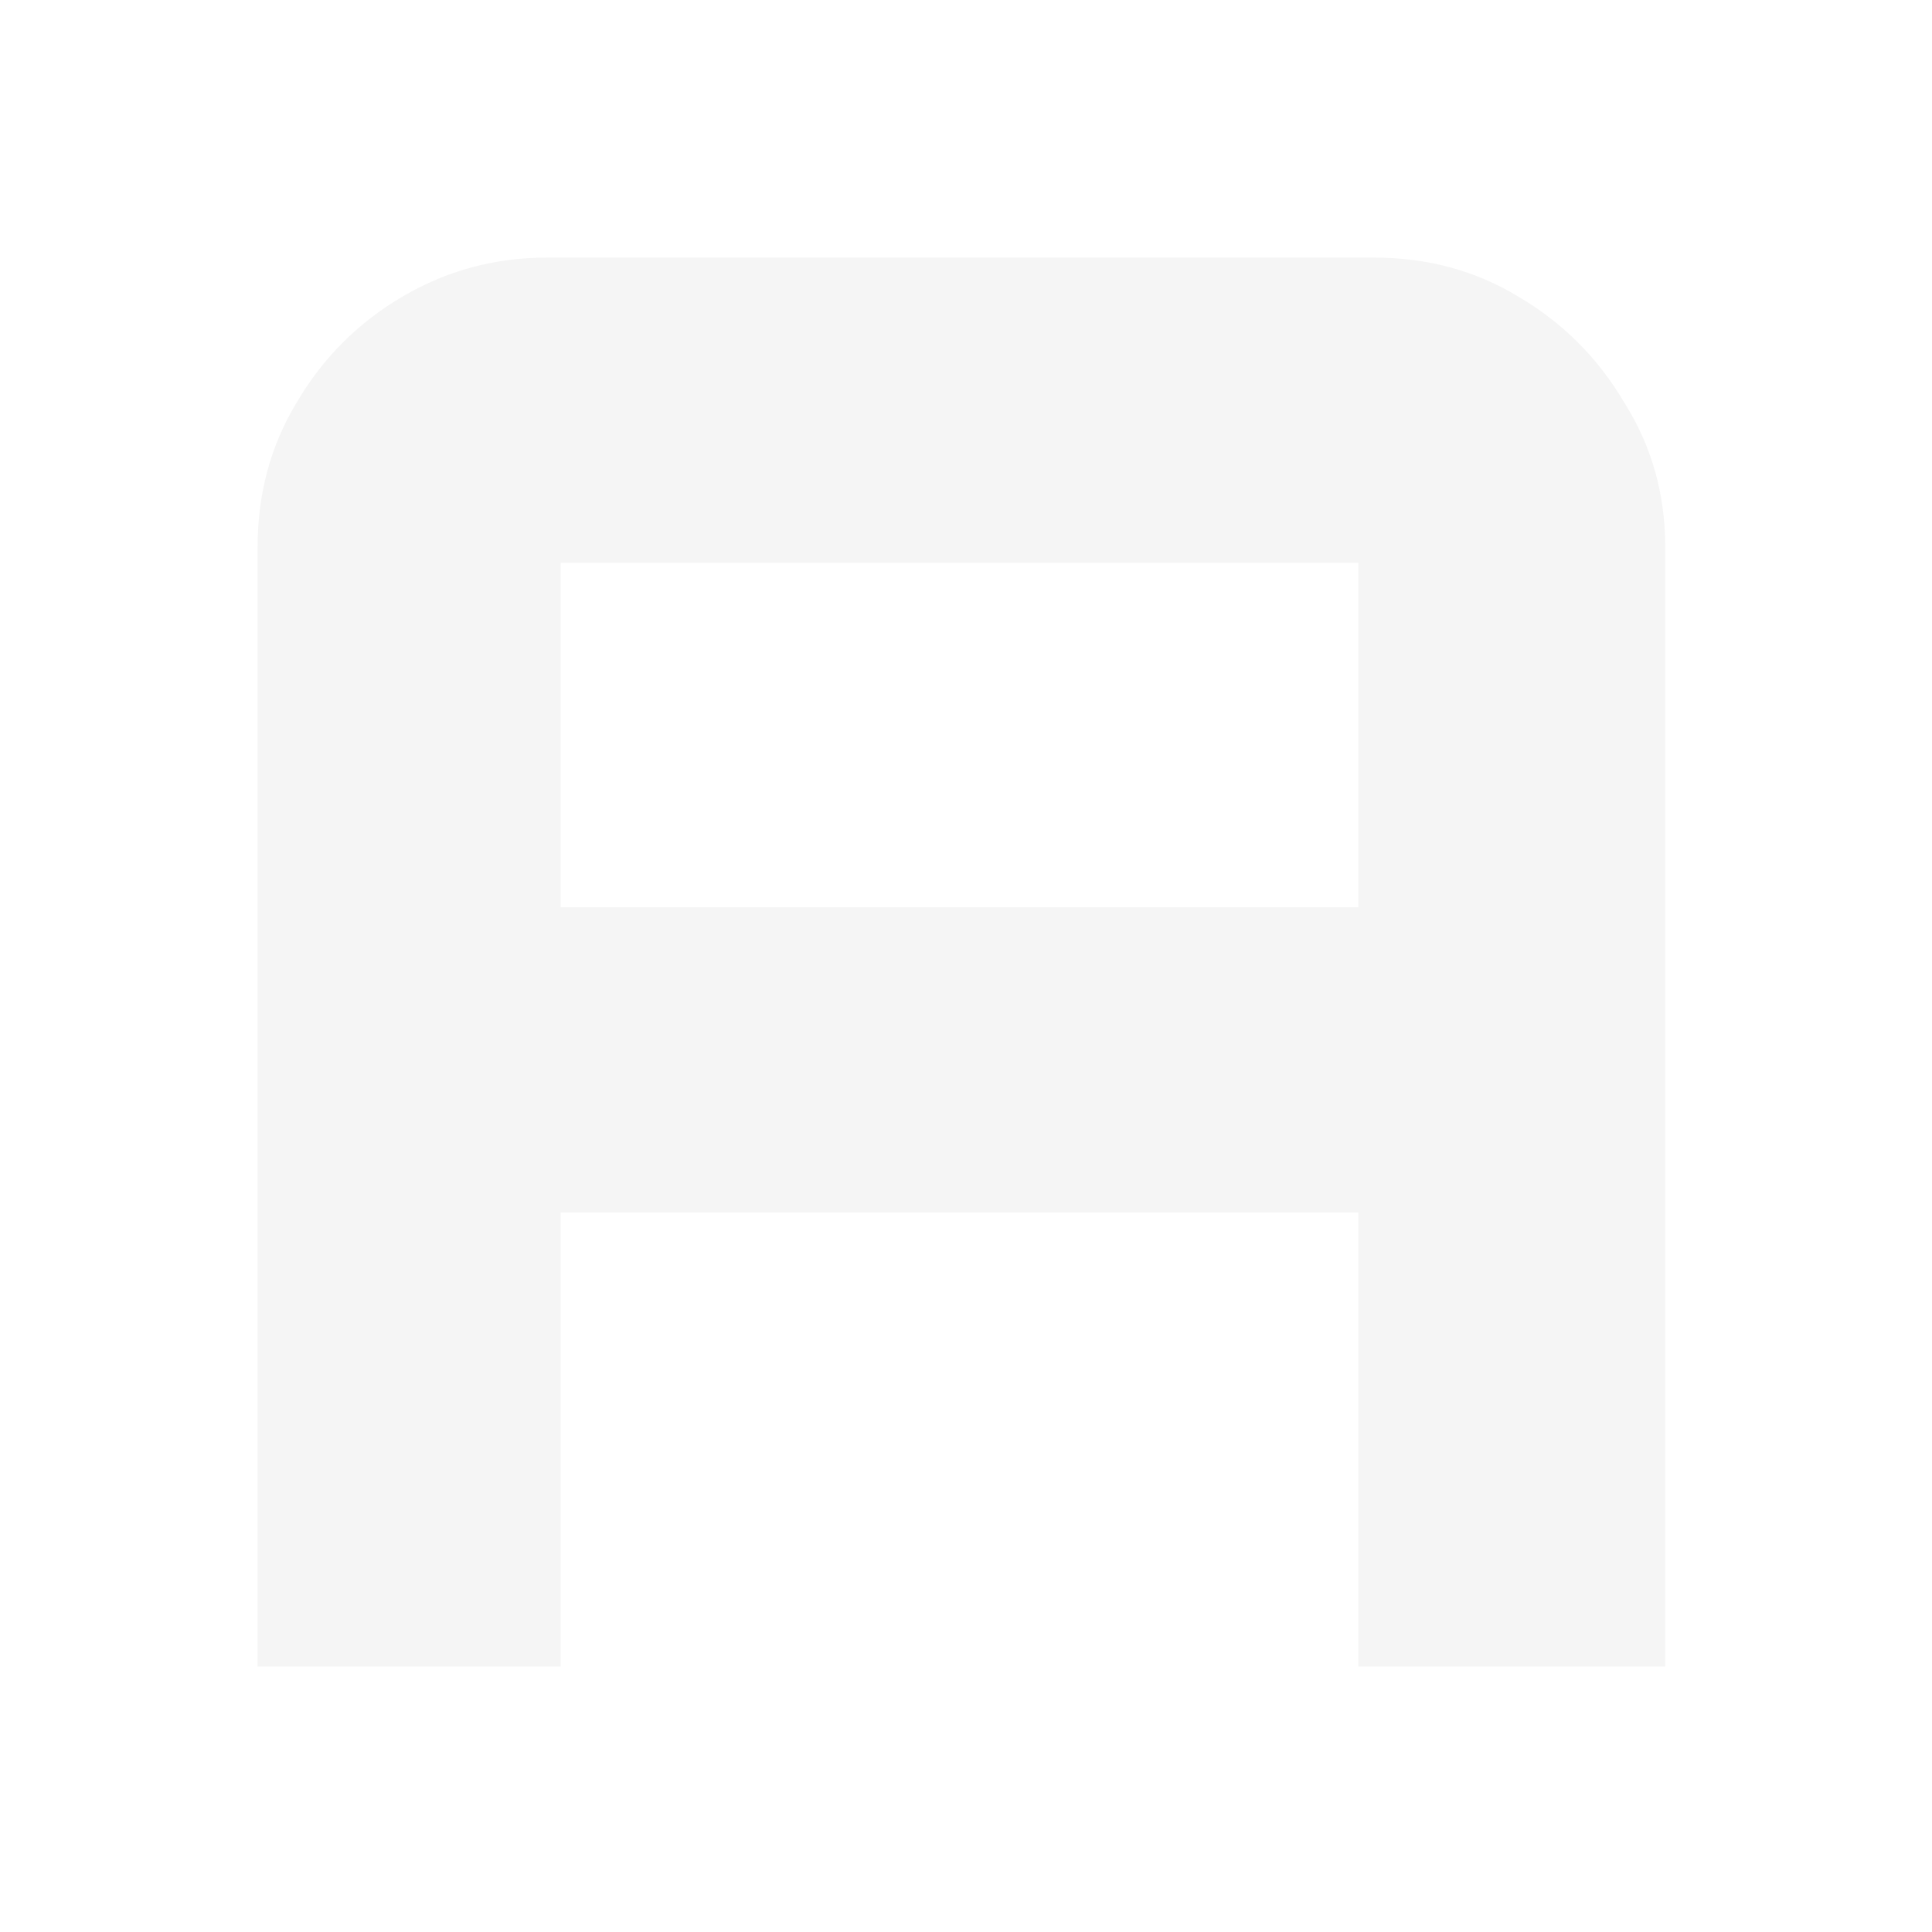 <?xml version="1.0" encoding="utf-8"?>
<svg xmlns="http://www.w3.org/2000/svg" fill="none" height="100%" overflow="visible" preserveAspectRatio="none" style="display: block;" viewBox="0 0 15 15" width="100%">
<g filter="url(#filter0_d_0_34917)" id="Vector">
<path d="M2 12.939V4.249C2 3.833 2.101 3.459 2.304 3.124C2.506 2.78 2.779 2.506 3.123 2.304C3.467 2.101 3.842 2 4.246 2H10.667C11.082 2 11.456 2.101 11.79 2.304C12.134 2.506 12.407 2.78 12.61 3.124C12.822 3.459 12.929 3.833 12.929 4.249V12.939H10.546V9.414H4.353V12.939H2ZM4.353 7.044H10.546V4.37H4.353V7.044Z" fill="#F5F5F5"/>
</g>
<defs>
<filter color-interpolation-filters="sRGB" filterUnits="userSpaceOnUse" height="14.183" id="filter0_d_0_34917" width="14.172" x="0.378" y="0.378">
<feFlood flood-opacity="0" result="BackgroundImageFix"/>
<feColorMatrix in="SourceAlpha" result="hardAlpha" type="matrix" values="0 0 0 0 0 0 0 0 0 0 0 0 0 0 0 0 0 0 127 0"/>
<feOffset/>
<feGaussianBlur stdDeviation="0.811"/>
<feComposite in2="hardAlpha" operator="out"/>
<feColorMatrix type="matrix" values="0 0 0 0 7.51202e-05 0 0 0 0 0.7 0 0 0 0 1 0 0 0 0.96 0"/>
<feBlend in2="BackgroundImageFix" mode="normal" result="effect1_dropShadow_0_34917"/>
<feBlend in="SourceGraphic" in2="effect1_dropShadow_0_34917" mode="normal" result="shape"/>
</filter>
</defs>
</svg>
